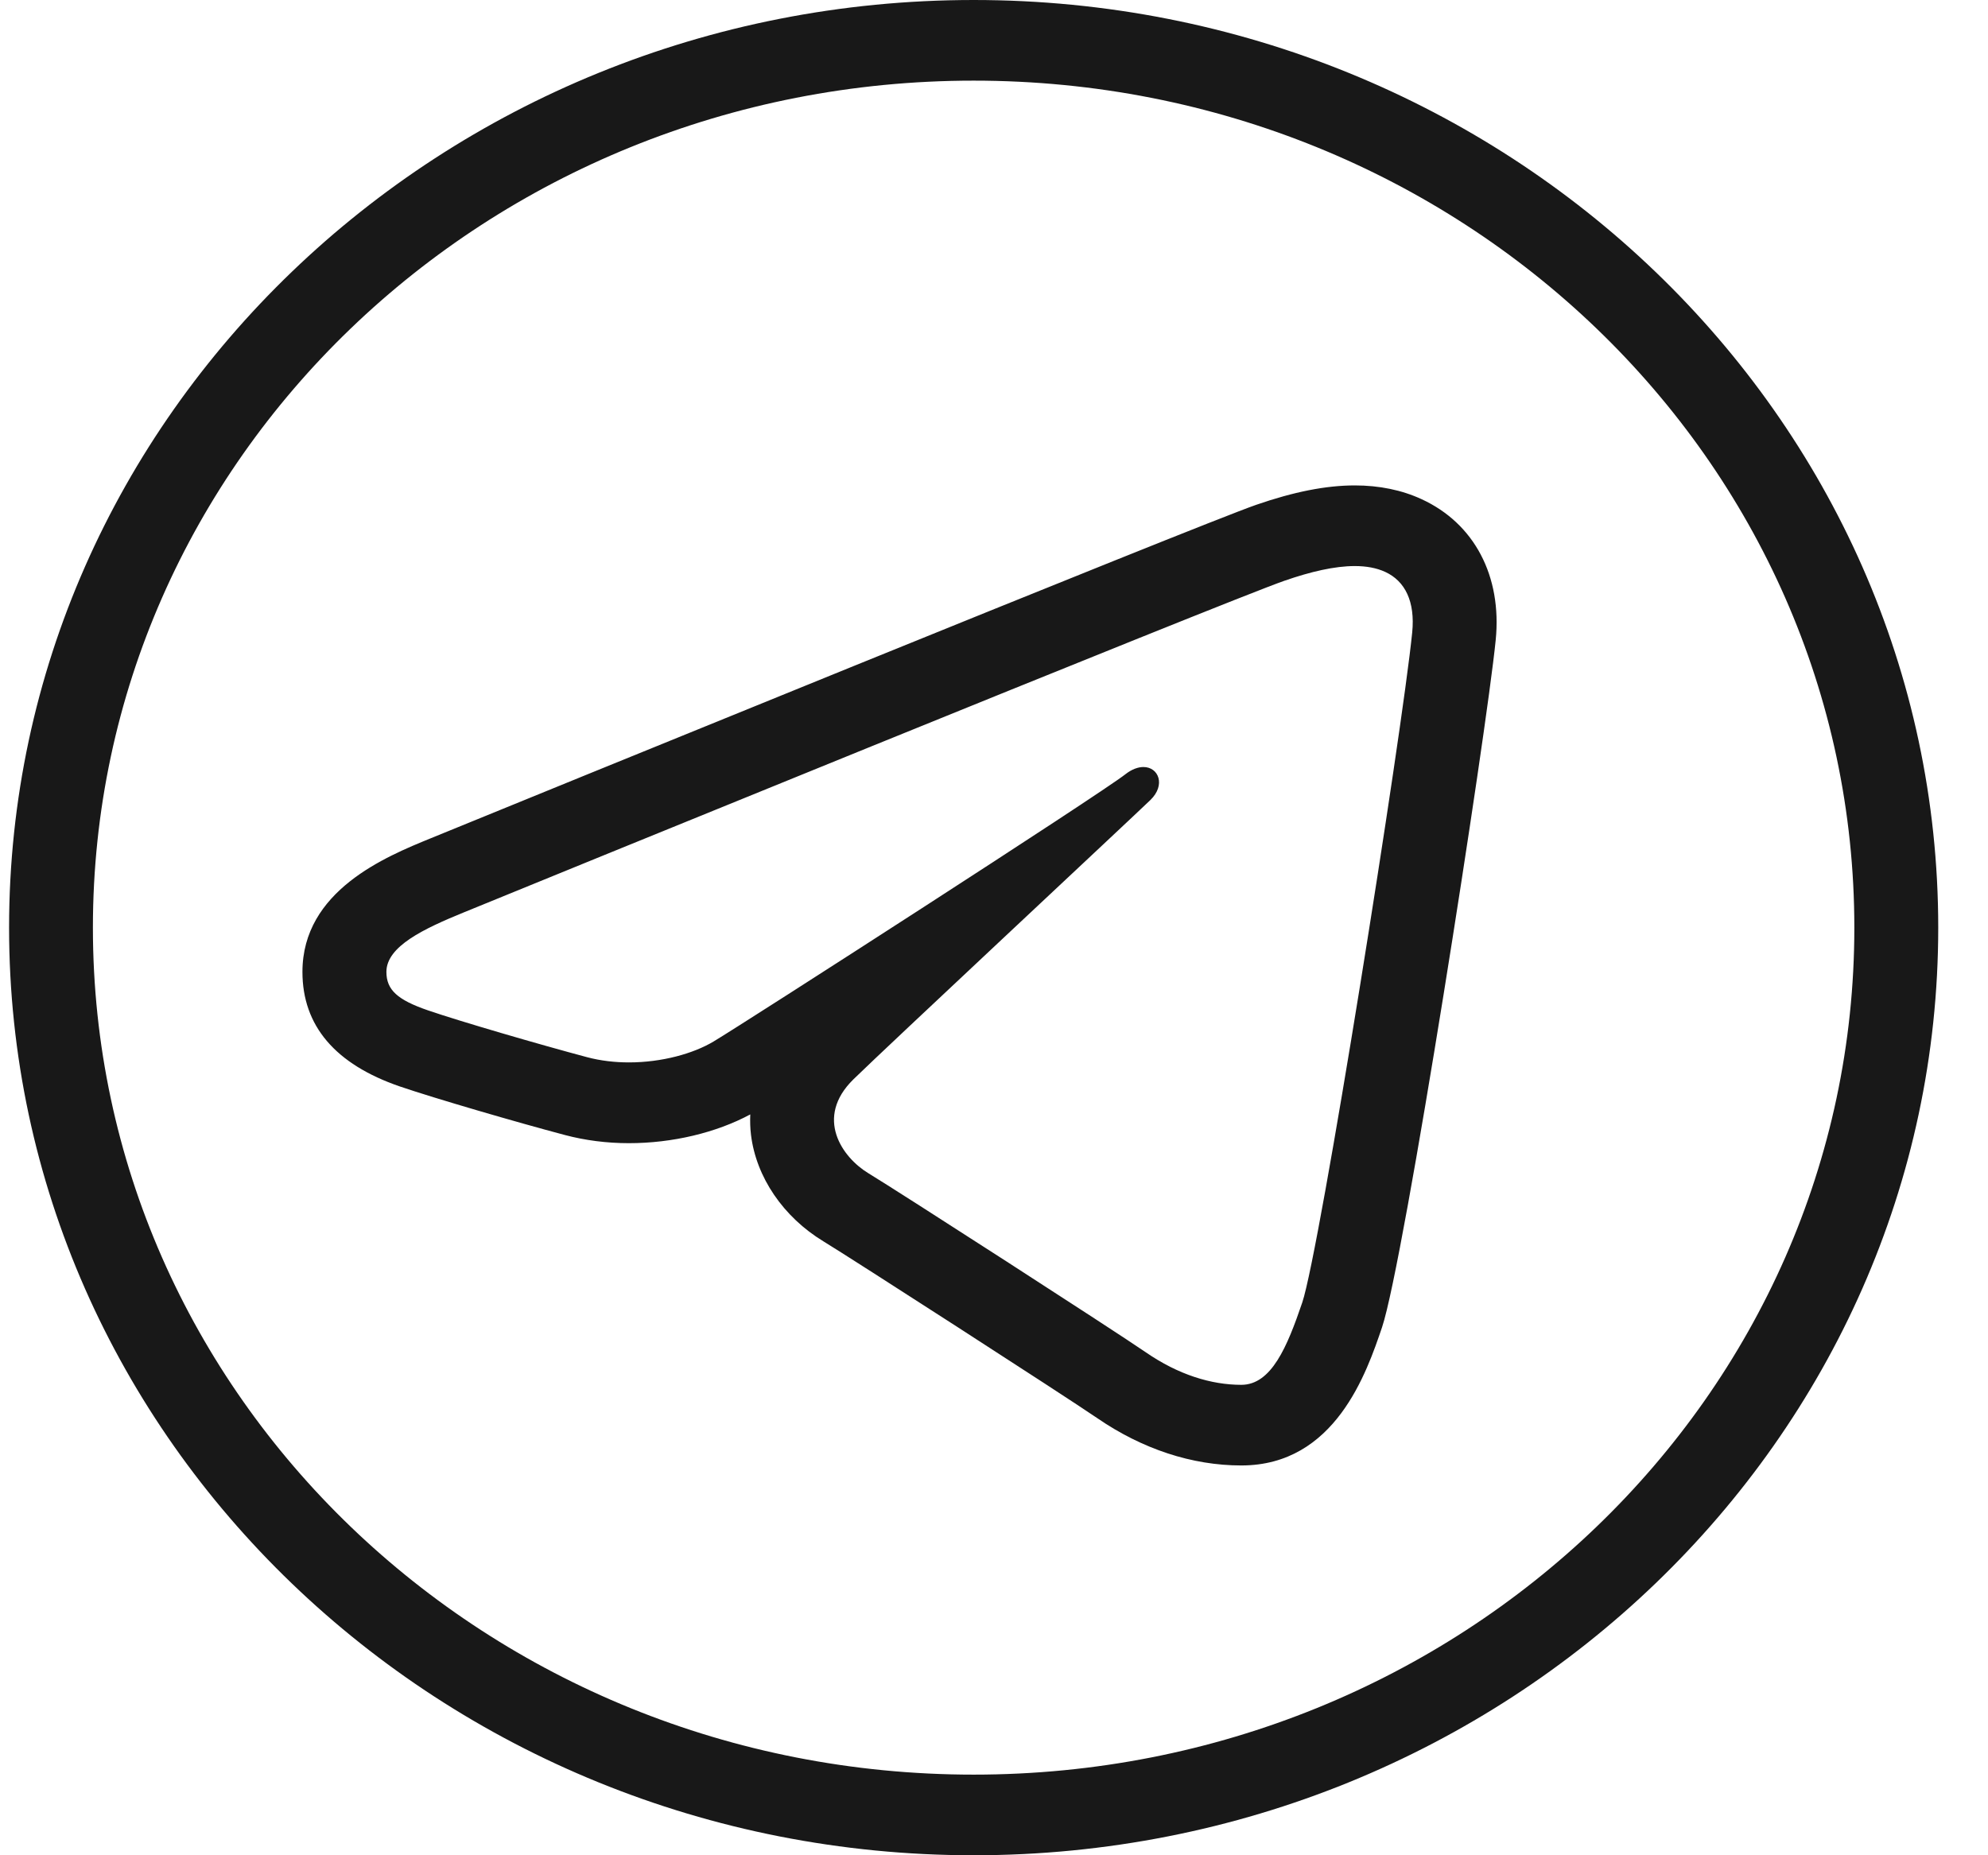 <?xml version="1.0" encoding="UTF-8"?> <svg xmlns="http://www.w3.org/2000/svg" width="30" height="28" viewBox="0 0 30 28" fill="none"><path d="M14.693 0C6.661 0 0.137 6.275 0.137 14C0.137 21.725 6.661 28 14.693 28C22.724 28 29.249 21.725 29.249 14C29.249 6.275 22.724 0 14.693 0ZM14.693 1.217C22.04 1.217 27.983 6.933 27.983 14C27.983 21.067 22.04 26.783 14.693 26.783C7.345 26.783 1.402 21.067 1.402 14C1.402 6.933 7.345 1.217 14.693 1.217ZM20.444 7.326C20.011 7.326 19.525 7.422 18.956 7.619C18.072 7.926 7.681 12.169 6.499 12.652C5.823 12.928 4.564 13.442 4.564 14.668C4.564 15.481 5.059 16.062 6.034 16.397C6.558 16.576 7.803 16.939 8.525 17.13C8.831 17.211 9.157 17.253 9.491 17.253C10.146 17.253 10.806 17.096 11.322 16.819C11.318 16.921 11.32 17.024 11.333 17.128C11.411 17.767 11.821 18.368 12.428 18.736C12.826 18.977 16.072 21.07 16.557 21.402C17.238 21.87 17.99 22.117 18.732 22.117C20.15 22.117 20.625 20.71 20.855 20.034C21.187 19.052 22.431 11.067 22.571 9.659C22.667 8.695 22.249 7.9 21.453 7.534C21.155 7.396 20.814 7.326 20.444 7.326ZM20.444 8.543C20.618 8.543 20.773 8.571 20.905 8.632C21.204 8.77 21.357 9.079 21.311 9.544C21.157 11.08 19.916 18.875 19.652 19.657C19.425 20.325 19.187 20.9 18.732 20.9C18.278 20.9 17.781 20.747 17.292 20.41C16.803 20.074 13.554 17.979 13.103 17.706C12.707 17.466 12.289 16.868 12.878 16.29C13.364 15.814 17.046 12.377 17.36 12.074C17.594 11.848 17.485 11.576 17.255 11.576C17.176 11.576 17.081 11.608 16.983 11.685C16.598 11.988 11.234 15.44 10.769 15.718C10.462 15.902 9.986 16.034 9.491 16.034C9.281 16.034 9.067 16.01 8.862 15.956C8.148 15.766 6.94 15.414 6.46 15.249C5.999 15.091 5.831 14.94 5.831 14.668C5.831 14.282 6.398 14.016 6.994 13.772C7.625 13.514 18.532 9.059 19.385 8.764C19.78 8.627 20.141 8.543 20.444 8.543Z" fill="#181818"></path></svg> 